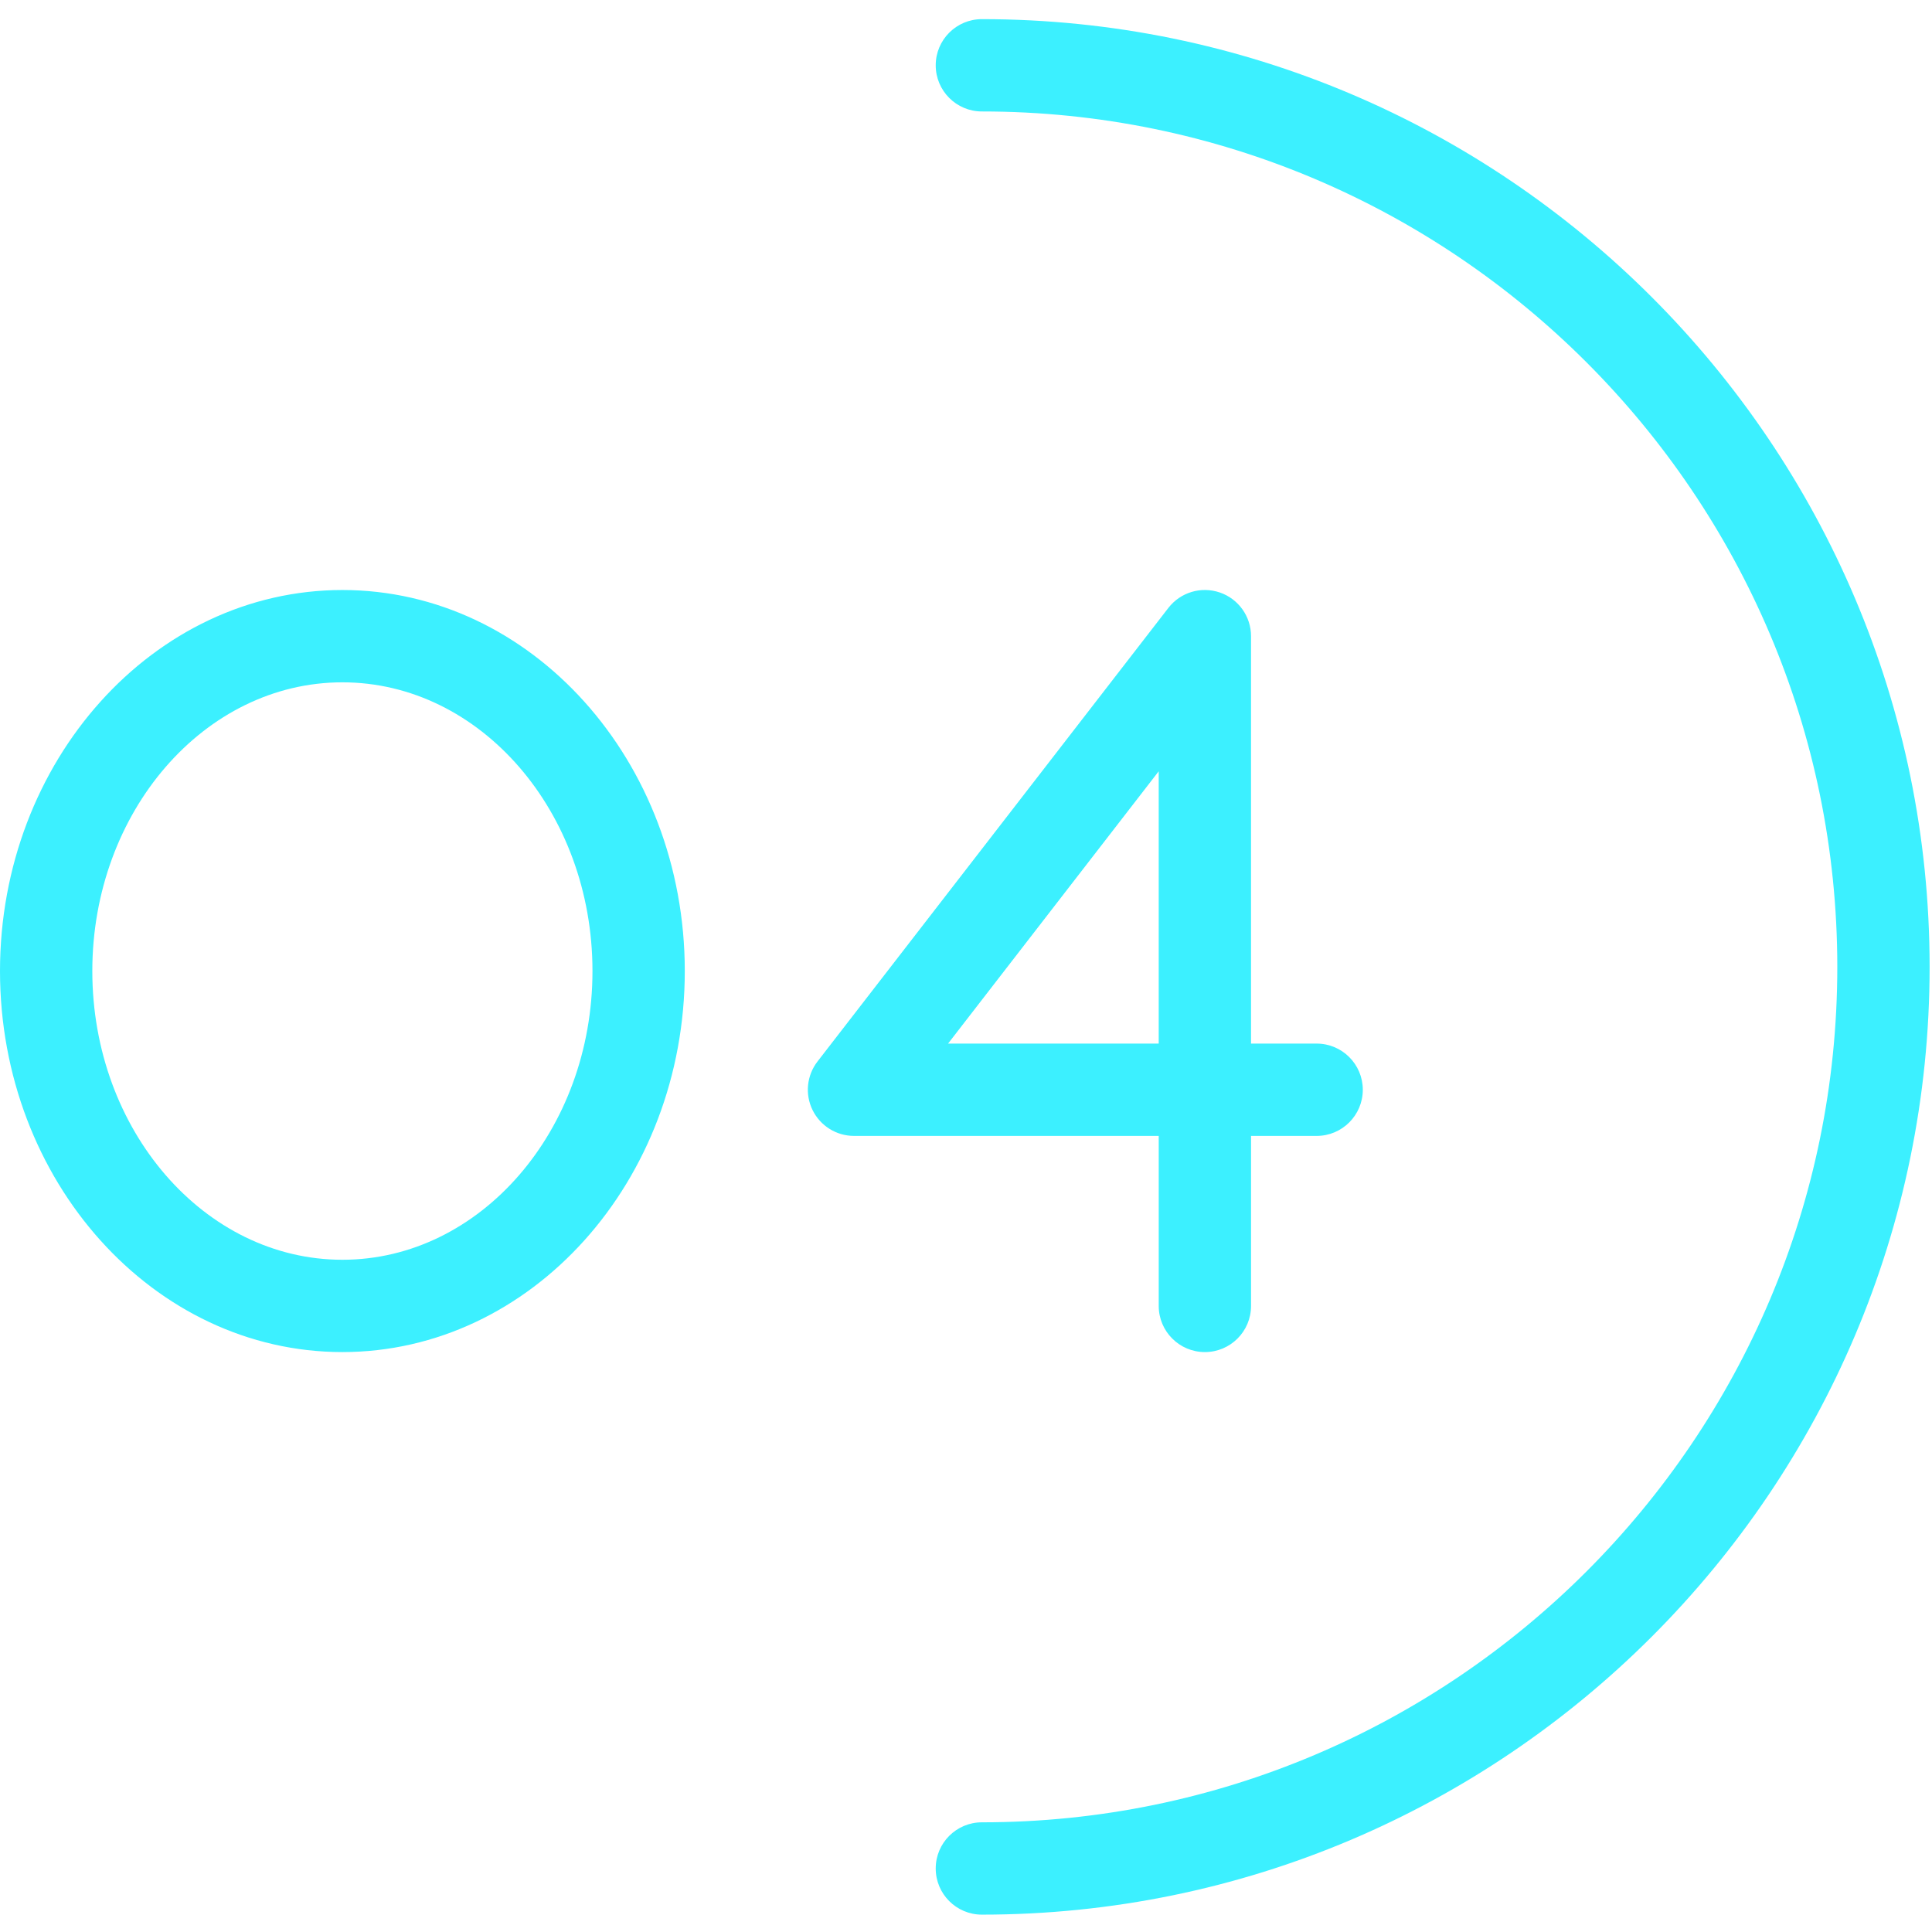 <?xml version="1.0" encoding="utf-8"?>
<!-- Generator: Adobe Illustrator 16.0.0, SVG Export Plug-In . SVG Version: 6.00 Build 0)  -->
<!DOCTYPE svg PUBLIC "-//W3C//DTD SVG 1.1//EN" "http://www.w3.org/Graphics/SVG/1.1/DTD/svg11.dtd">
<svg version="1.1" id="Layer_1" xmlns="http://www.w3.org/2000/svg" xmlns:xlink="http://www.w3.org/1999/xlink" x="0px" y="0px"
	 width="288px" height="288px" viewBox="0 0 288 288" enable-background="new 0 0 288 288" xml:space="preserve">
<g id="_x30_4_3_">
	<path id="Curve_8_" fill="#3CF0FF" d="M146.367,285.412c-3.8,0-6.881-3.082-6.881-6.881c0-3.801,3.081-6.881,6.881-6.881
		c70.313,0,127.517-57.203,127.517-127.519c0-70.313-57.202-127.516-127.517-127.516c-3.8,0-6.881-3.082-6.881-6.881
		s3.081-6.88,6.881-6.88c77.9,0,141.277,63.377,141.277,141.277C287.645,222.035,224.268,285.412,146.367,285.412z"/>
	<path id="_x30_4_2_" fill="#3CF0FF" d="M51.04,87.952c-28.145,0-51.04,25.48-51.04,56.8c0,31.32,22.896,56.799,51.04,56.799
		s51.04-25.479,51.04-56.799C102.08,113.432,79.185,87.952,51.04,87.952z M51.04,187.791c-20.556,0-37.279-19.309-37.279-43.039
		c0-23.731,16.724-43.039,37.279-43.039s37.279,19.308,37.279,43.039C88.319,168.482,71.596,187.791,51.04,187.791z
		 M196.268,155.566h-9.779V94.832c0-2.943-1.872-5.56-4.655-6.512c-2.801-0.953-5.869-0.023-7.668,2.302l-52.304,67.614
		c-1.604,2.076-1.891,4.887-0.733,7.242c1.156,2.354,3.552,3.85,6.176,3.85h45.424v25.344c0,3.799,3.08,6.879,6.881,6.879
		c3.799,0,6.88-3.08,6.88-6.879v-25.344h9.78c3.799,0,6.881-3.082,6.881-6.881C203.148,158.646,200.066,155.566,196.268,155.566z
		 M172.727,155.566h-31.4l31.4-40.593V155.566z"/>
</g>
</svg>
